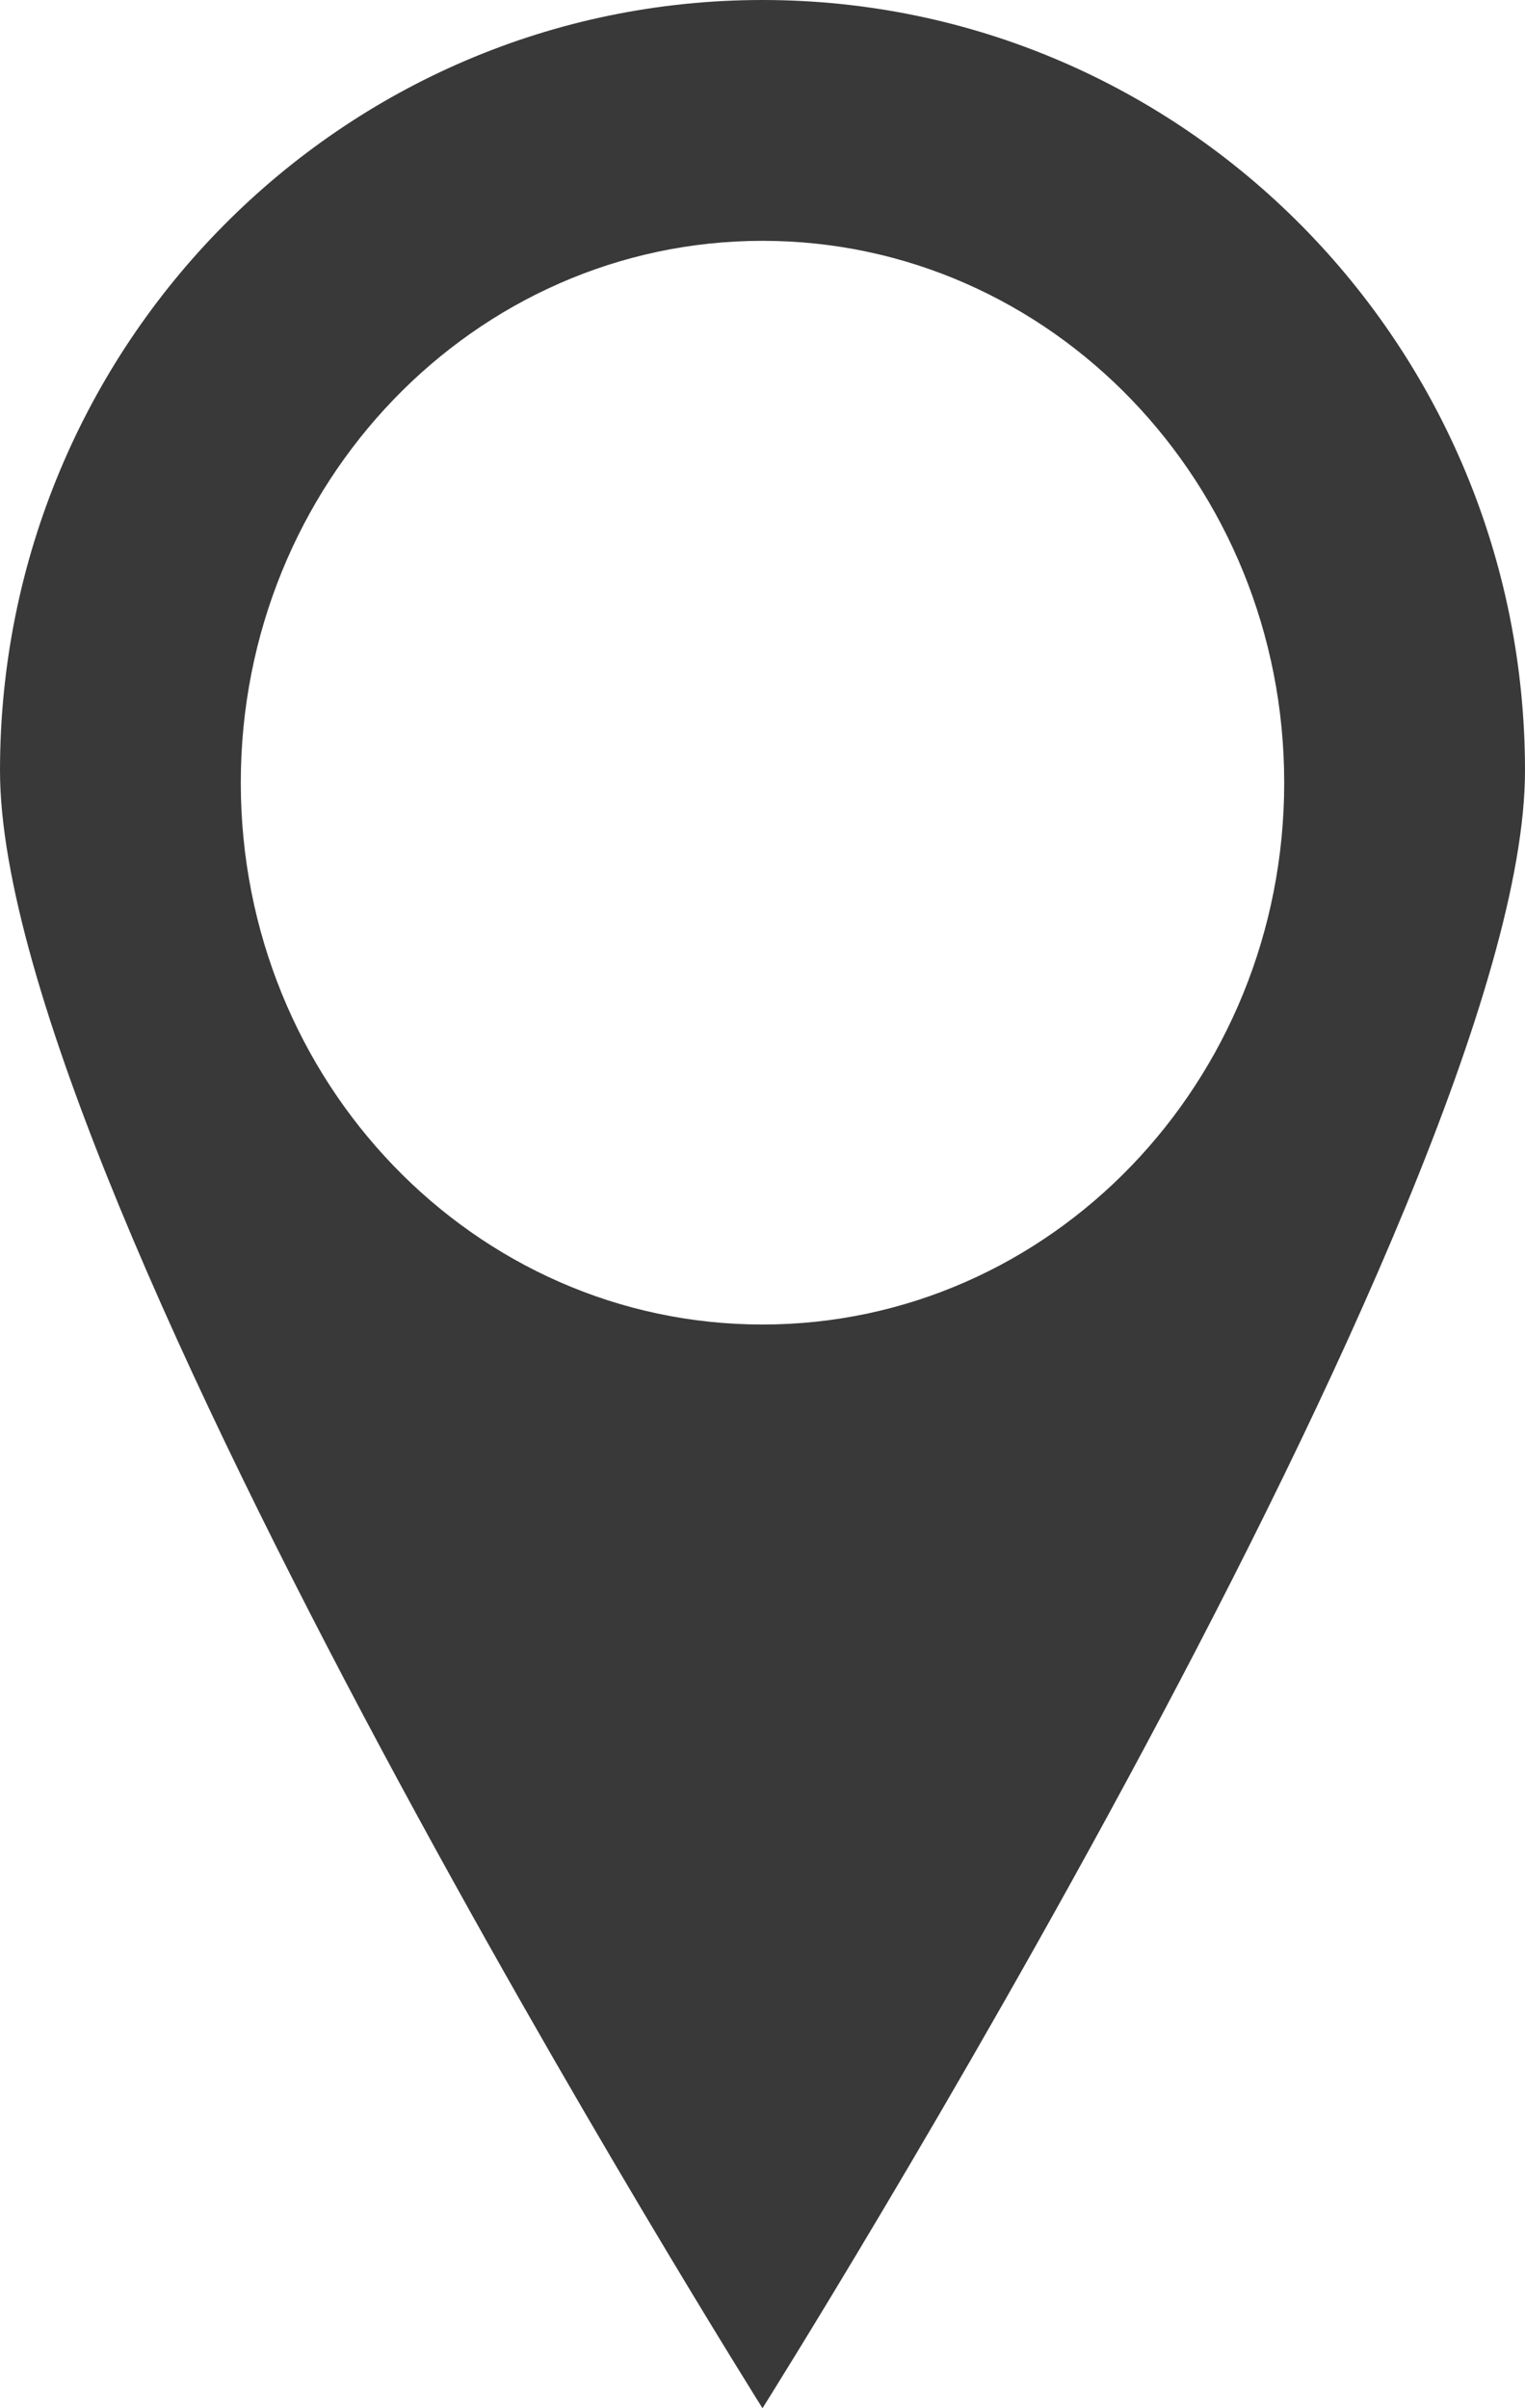 <svg width="38" height="60" viewBox="0 0 38 60" fill="none" xmlns="http://www.w3.org/2000/svg">
<path fill-rule="evenodd" clip-rule="evenodd" d="M19 60C19 60 38 29.804 38 19.2C38 8.596 29.493 0 19 0C8.507 0 0 8.596 0 19.2C0 29.804 19 60 19 60ZM19 33C26.18 33 32 26.956 32 19.5C32 12.044 26.18 6 19 6C11.82 6 6 12.044 6 19.5C6 26.956 11.82 33 19 33Z" fill="#393939"/>
</svg>
